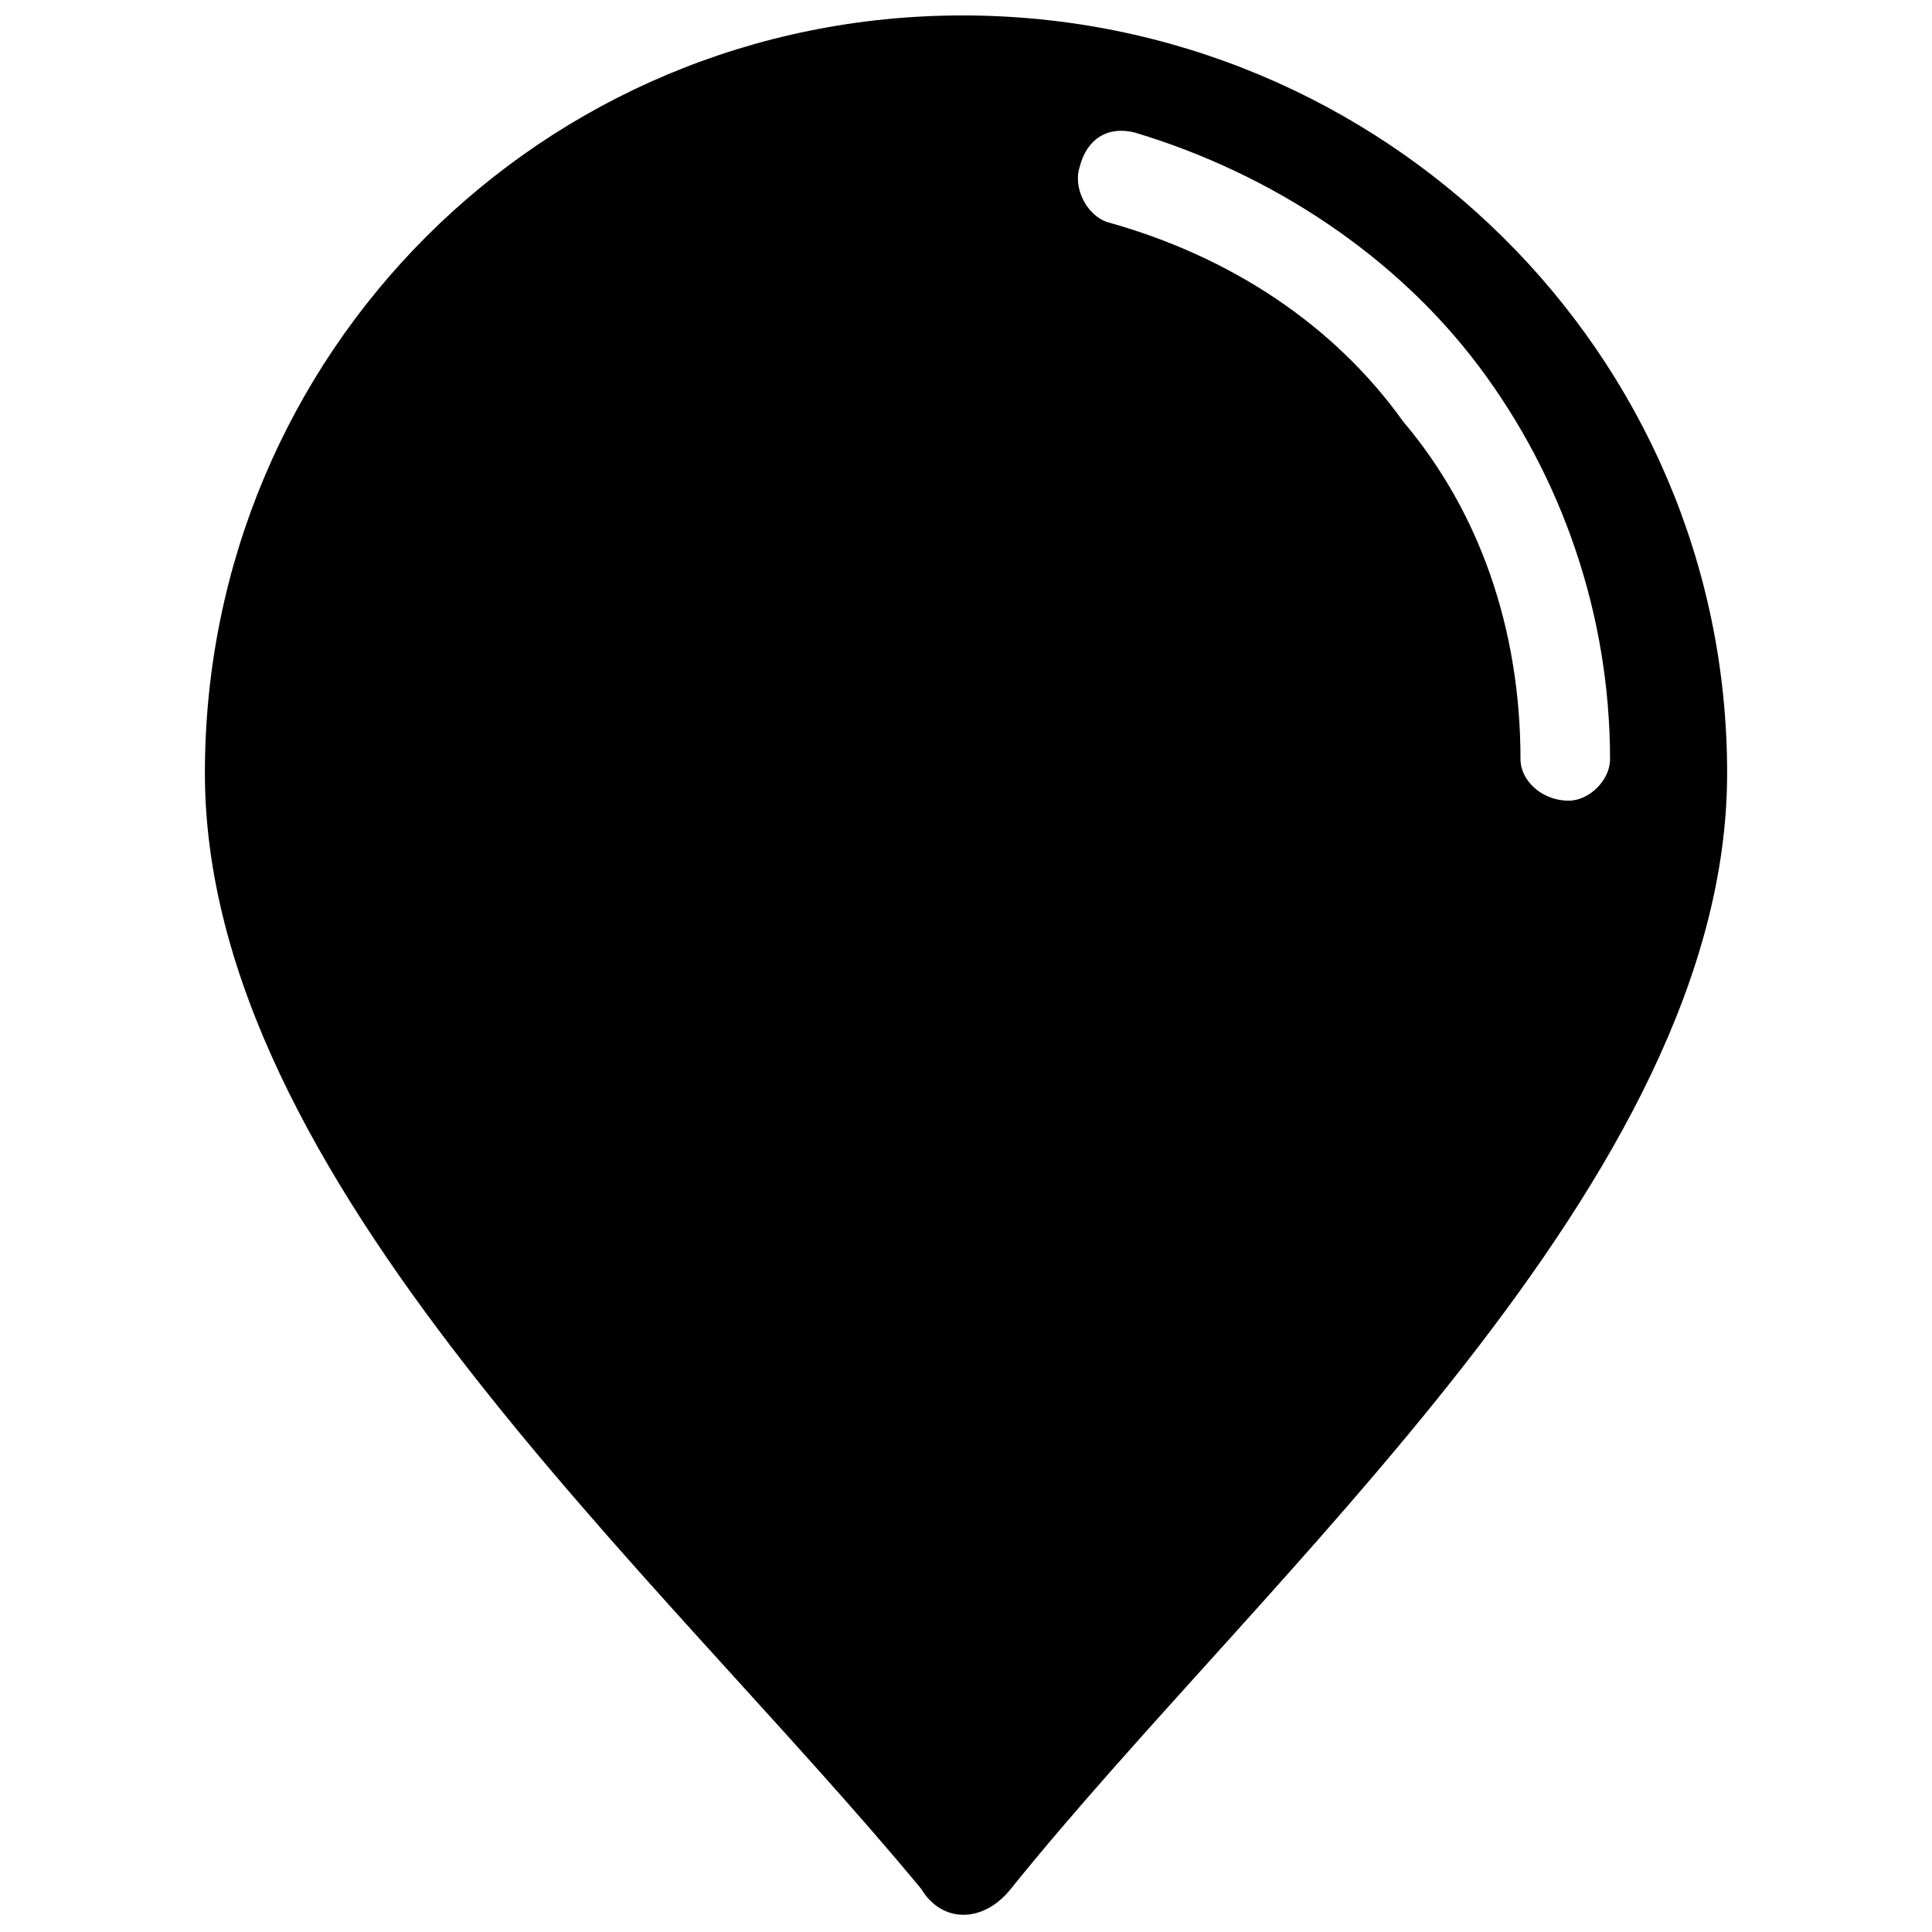 <?xml version="1.0" encoding="UTF-8"?>
<!-- Uploaded to: ICON Repo, www.svgrepo.com, Generator: ICON Repo Mixer Tools -->
<svg width="800px" height="800px" version="1.1" viewBox="144 144 512 512" xmlns="http://www.w3.org/2000/svg">
 <defs>
  <clipPath id="a">
   <path d="m198 148.09h404v503.81h-404z"/>
  </clipPath>
 </defs>
 <g clip-path="url(#a)">
  <path d="m399.09 148.09c-111.35 0-200.79 89.445-200.79 200.79 0 107.7 120.48 211.75 189.84 295.71 5.477 9.129 16.43 9.129 23.73 0 67.539-83.969 189.84-188.02 189.84-295.71 0-111.35-91.27-200.79-202.62-200.79zm45.637 31.031c-7.301-1.824-12.777 1.824-14.602 9.129-1.824 5.477 1.824 12.777 7.301 14.602 32.855 9.129 60.238 27.383 78.492 52.938 20.078 23.73 31.031 54.762 31.031 89.445 0 5.477 5.477 10.953 12.777 10.953 5.477 0 10.953-5.477 10.953-10.953 0-38.332-12.777-74.84-34.684-104.05-21.906-29.207-54.762-51.109-91.27-62.062z" fill-rule="evenodd"/>
 </g>
</svg>